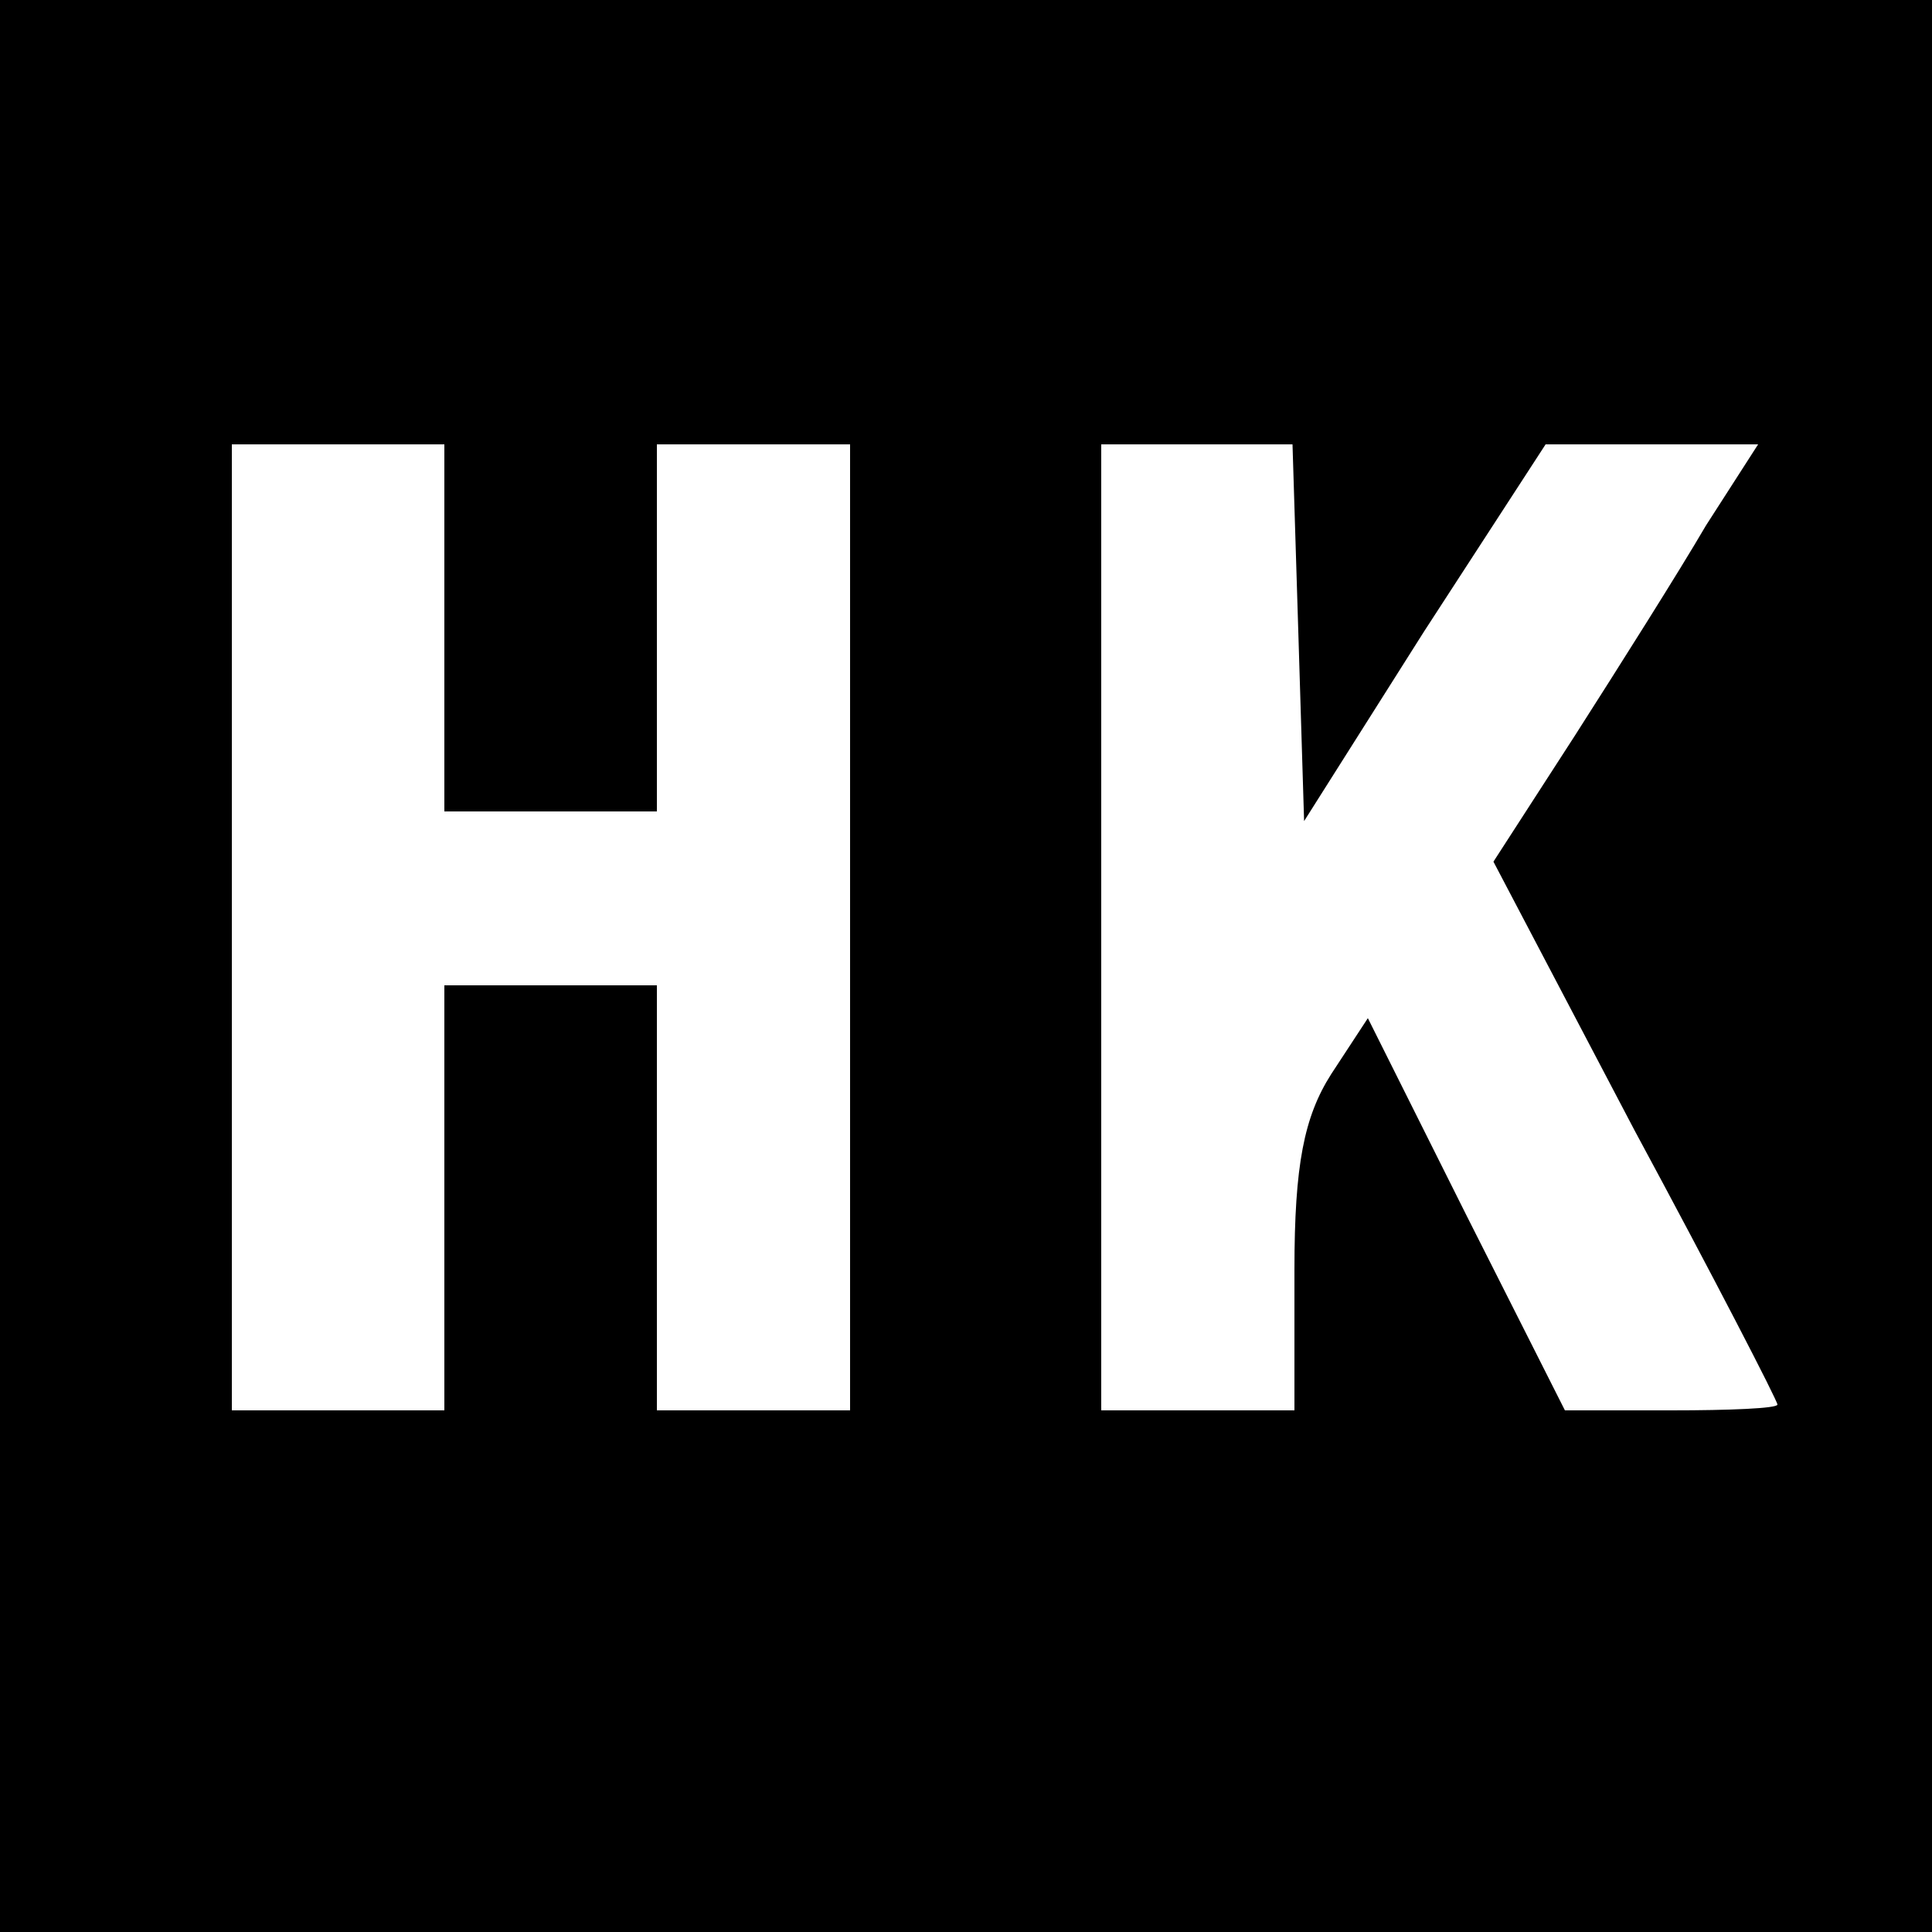 <?xml version="1.0" standalone="no"?>
<!DOCTYPE svg PUBLIC "-//W3C//DTD SVG 20010904//EN"
 "http://www.w3.org/TR/2001/REC-SVG-20010904/DTD/svg10.dtd">
<svg version="1.0" xmlns="http://www.w3.org/2000/svg"
 width="100pt" height="100pt" viewBox="0 0 100 100"
 preserveAspectRatio="xMidYMid meet">
<g transform="translate(0,100) scale(0.1,-0.1)"
fill="#000000" stroke="none">
<path d="M0 500 l0 -500 500 0 500 0 0 500 0 500 -500 0 -500 0 0 -500z m230
175 l0 -95 55 0 55 0 0 95 0 95 50 0 50 0 0 -250 0 -250 -50 0 -50 0 0 110 0
110 -55 0 -55 0 0 -110 0 -110 -55 0 -55 0 0 250 0 250 55 0 55 0 0 -95z m442
-2 l3 -98 62 98 63 97 55 0 55 0 -27 -42 c-14 -24 -45 -73 -68 -109 l-42 -65
73 -139 c41 -76 74 -140 74 -142 0 -2 -25 -3 -55 -3 l-55 0 -51 101 -51 102
-19 -29 c-14 -22 -19 -47 -19 -101 l0 -73 -50 0 -50 0 0 250 0 250 50 0 49 0
3 -97z"/>
</g>
</svg>
